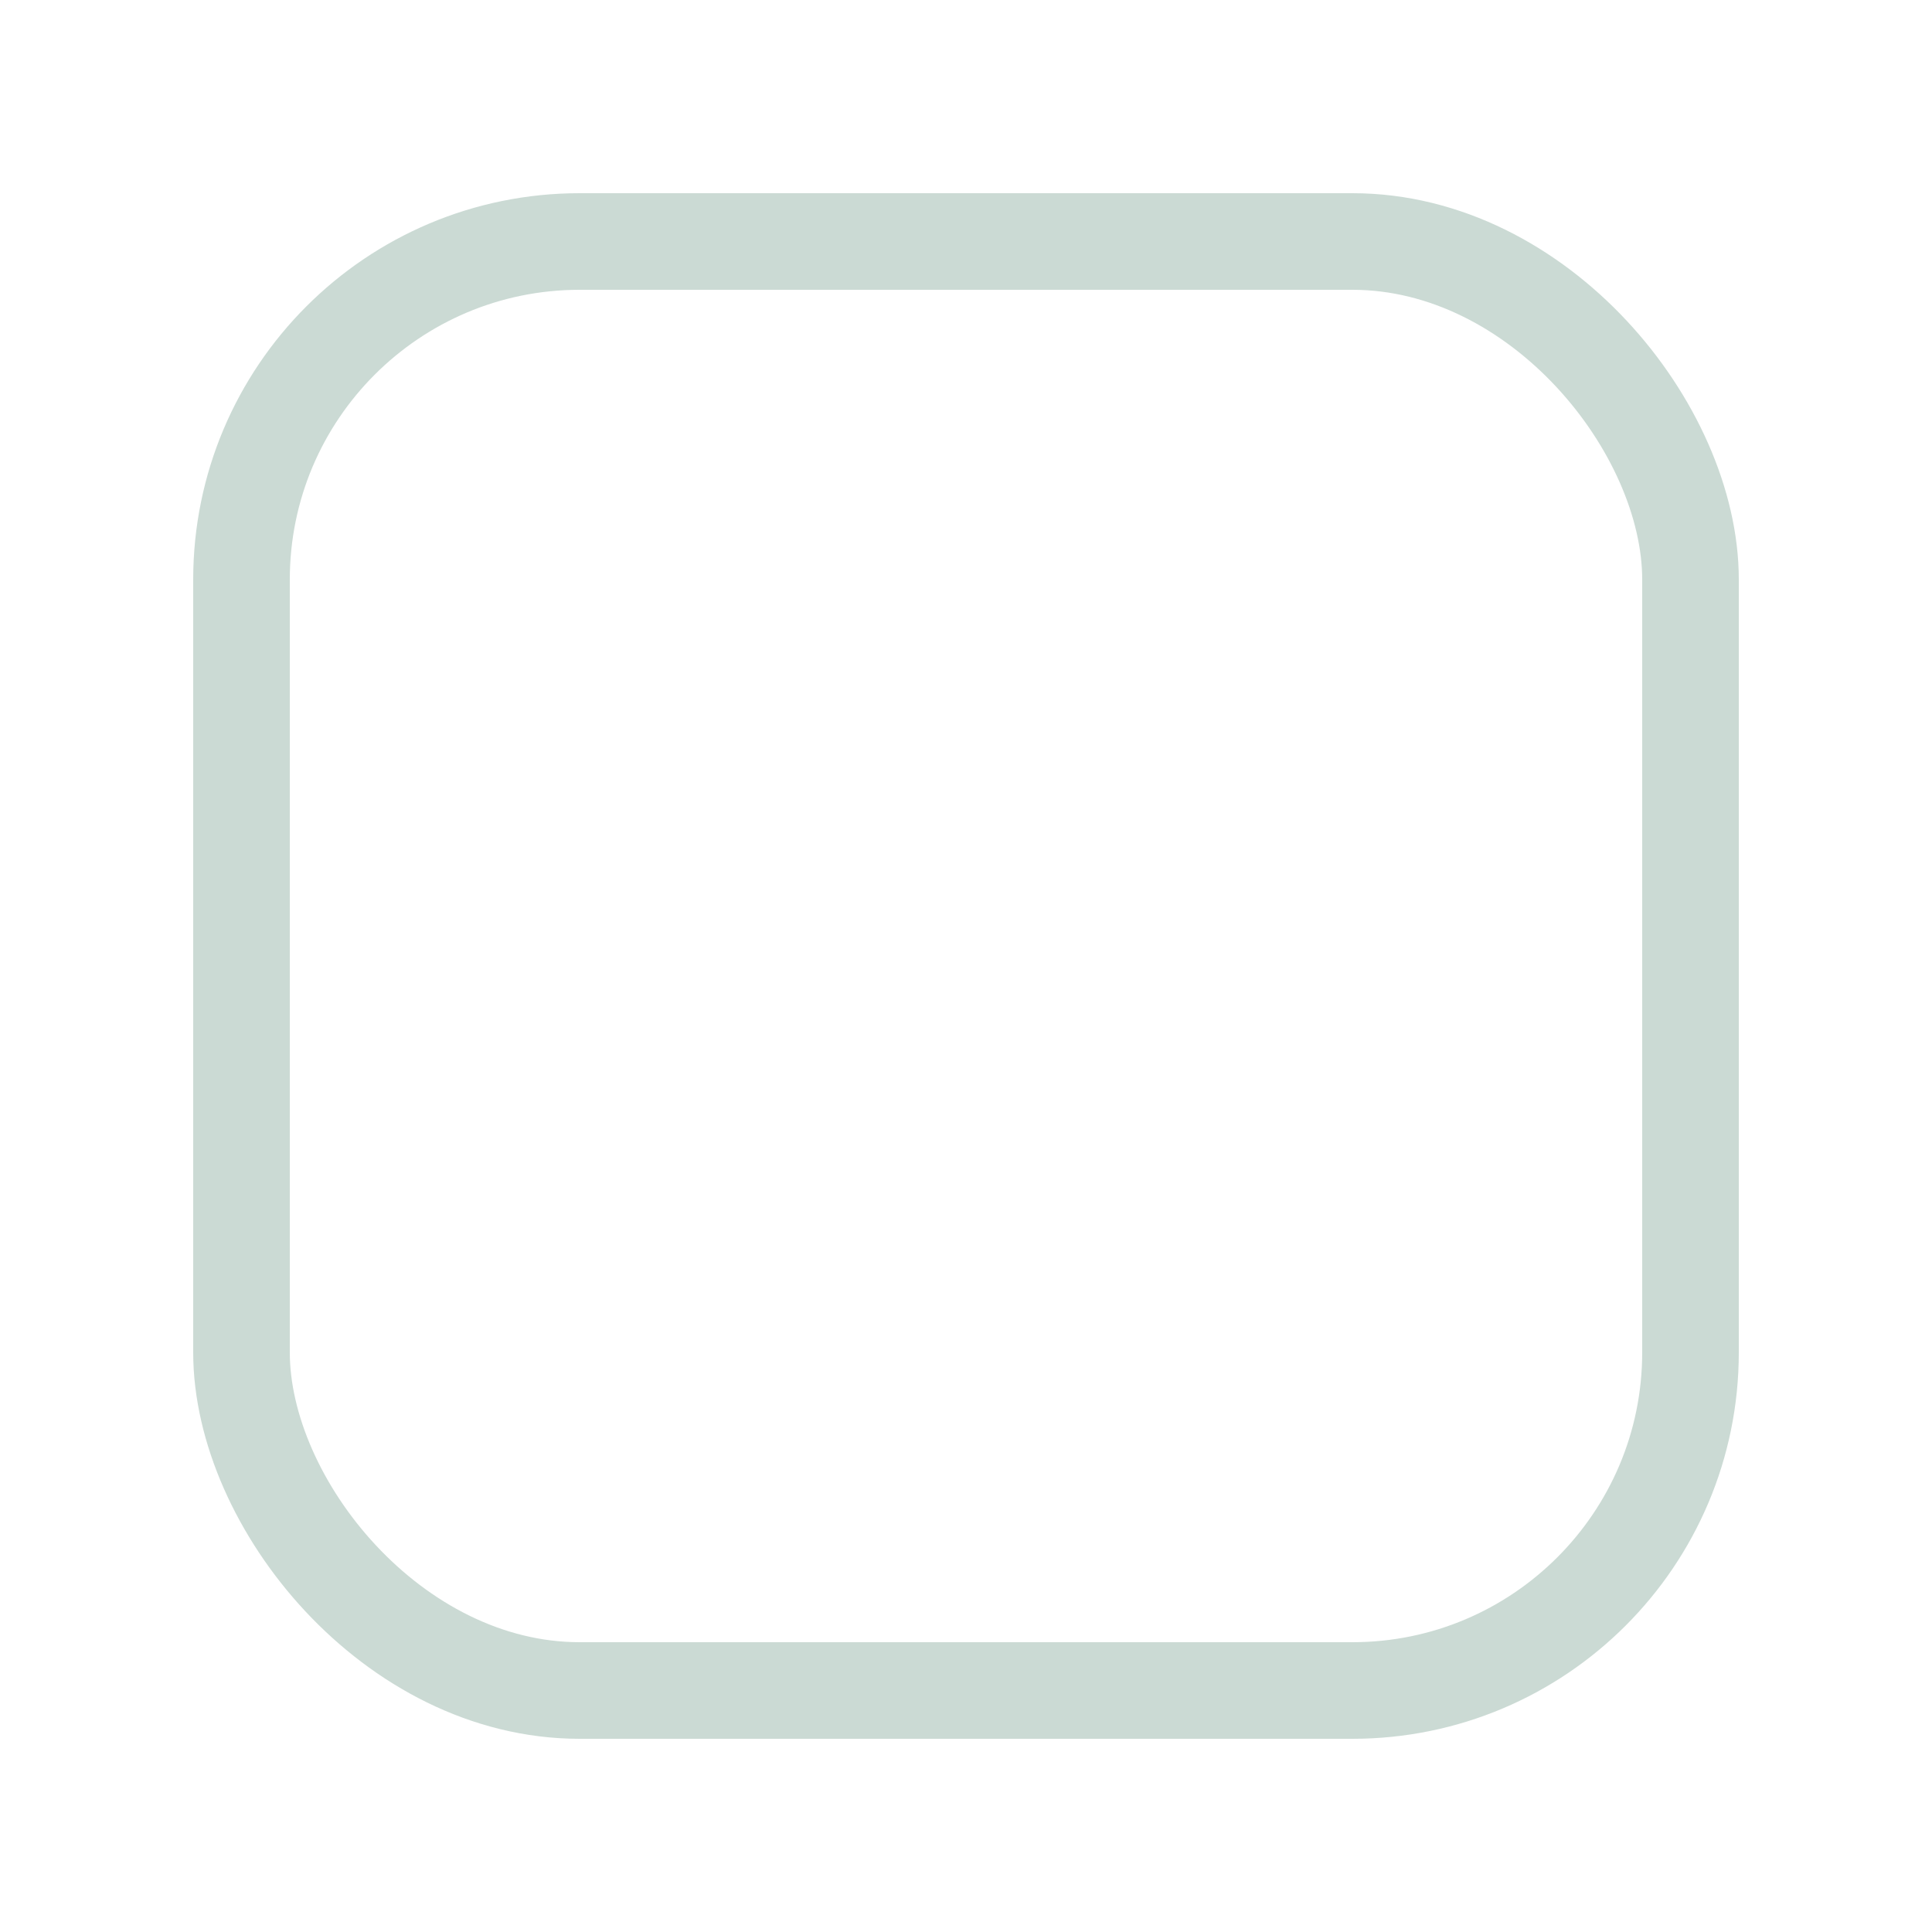 <svg width="20" height="20" viewBox="0 0 20 20" fill="none" xmlns="http://www.w3.org/2000/svg">
<g filter="url(#filter0_d_18103_11543)">
<rect x="2.5" y="1.5" width="15" height="15" rx="3.5" fill="white" fill-opacity="0.25"/>
<rect x="2.5" y="1.5" width="15" height="15" rx="3.5" stroke="#CBDAD4"/>
</g>
<defs>
<filter id="filter0_d_18103_11543" x="0" y="0" width="20" height="20" filterUnits="userSpaceOnUse" color-interpolation-filters="sRGB">
<feFlood flood-opacity="0" result="BackgroundImageFix"/>
<feColorMatrix in="SourceAlpha" type="matrix" values="0 0 0 0 0 0 0 0 0 0 0 0 0 0 0 0 0 0 127 0" result="hardAlpha"/>
<feOffset dy="1"/>
<feGaussianBlur stdDeviation="1"/>
<feColorMatrix type="matrix" values="0 0 0 0 0.063 0 0 0 0 0.094 0 0 0 0 0.157 0 0 0 0.05 0"/>
<feBlend mode="normal" in2="BackgroundImageFix" result="effect1_dropShadow_18103_11543"/>
<feBlend mode="normal" in="SourceGraphic" in2="effect1_dropShadow_18103_11543" result="shape"/>
</filter>
</defs>
</svg>

